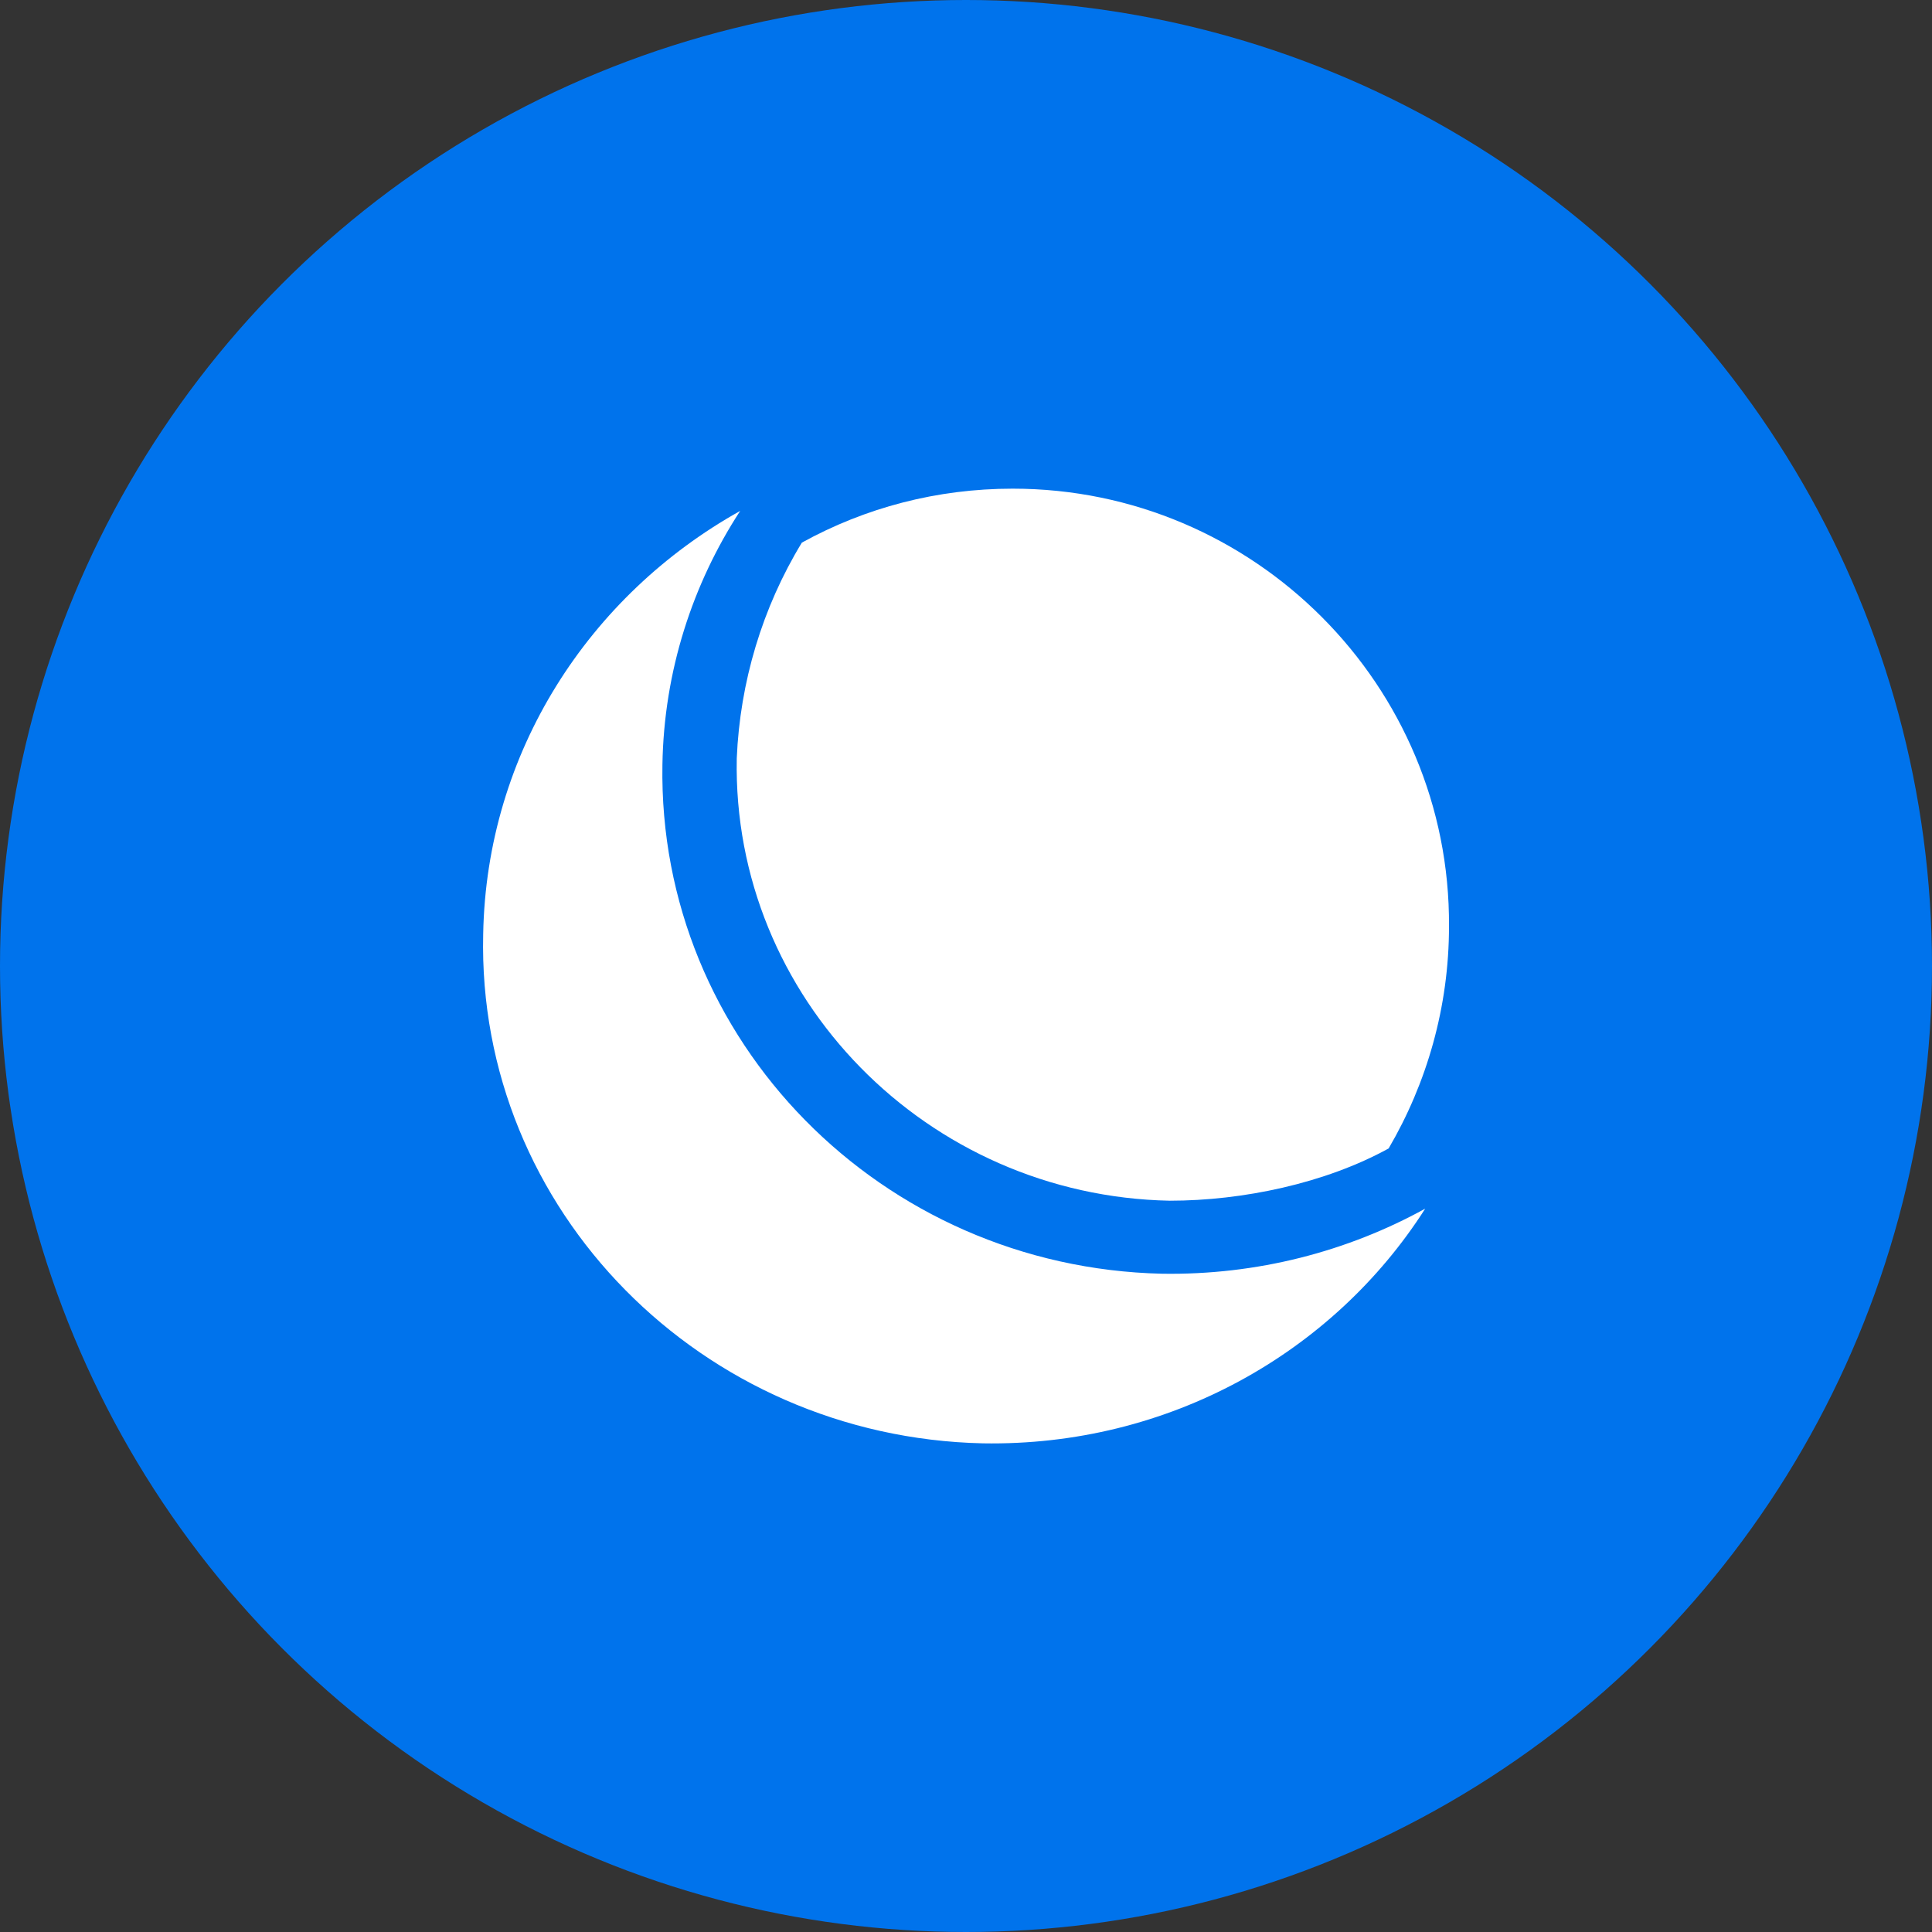 <?xml version="1.0" encoding="utf-8"?><!-- Uploaded to: SVG Repo, www.svgrepo.com, Generator: SVG Repo Mixer Tools -->
<svg width="800px" height="800px" viewBox="0 0 1024 1024" xmlns="http://www.w3.org/2000/svg">
   <rect x="0" y="0" width="1024" height="1024" fill="#333333" stroke="none"/>
   <style>
      .st1{fill:#fff}
   </style>
   <g id="Icon">
      <circle cx="512" cy="512" r="512" style="fill:#0073ec"/>
      <g id="mark_1_">
         <path class="st1" d="M755.4 640.6c-41.2 22.7-89.1 35.3-139.5 34.5-148.8-3.4-267.3-123.6-264.8-269.8.8-49.6 16-95.8 41.2-134.5-79.9 44.6-134.5 127.8-136.2 224.4-3.4 146.3 116 266.5 264.8 269.8 98.3 1.7 185.7-47.9 234.5-124.4"/>
         <path class="st1" d="M536.8 259c-40.3 0-78.2 10.1-111.8 28.6-21 34.5-32.8 74-34.5 114.3-2.5 126.9 100.9 232 229.5 234.5 38.7 0 82.4-9.2 116-27.7 20.2-34.5 32-74.9 32-117.7.8-127.8-103.4-232-231.2-232z"/>
      </g>
   </g>
</svg>